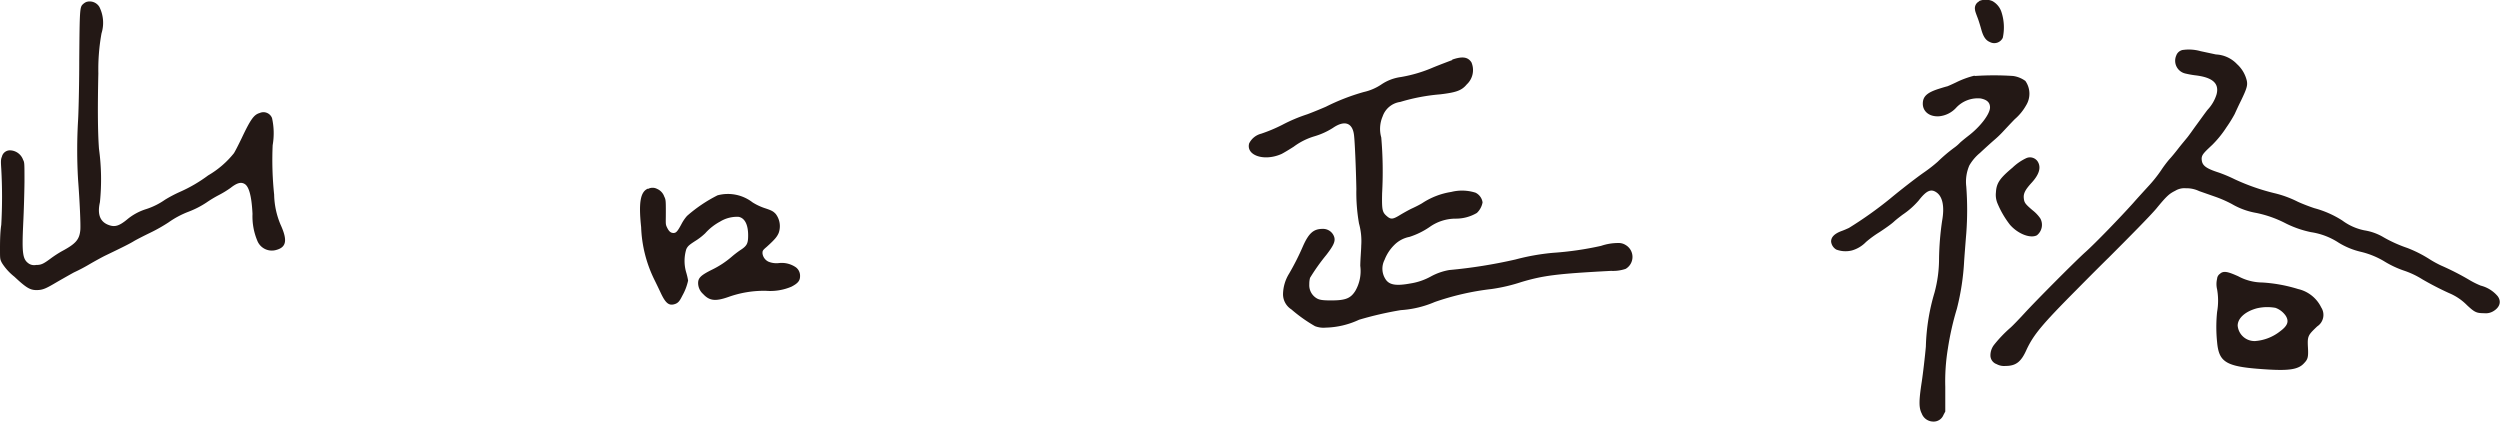<svg xmlns="http://www.w3.org/2000/svg" viewBox="0 0 236.92 39.95"><defs><style>.cls-1{fill:#231815;}</style></defs><g id="レイヤー_2" data-name="レイヤー 2"><g id="原稿テキスト"><path class="cls-1" d="M187.56.13a.73.73,0,0,0-.39.8c0,.13.14.48.26.8s.26.8.34,1.09c.18.64.41,1,.8,1.16a.89.89,0,0,0,1.23-.4,4.69,4.69,0,0,0-.14-2.48,1.82,1.82,0,0,0-.85-1,1.59,1.59,0,0,0-1.25,0"/><path class="cls-1" d="M8.17.19a1.12,1.12,0,0,0-.3.2c-.31.28-.32.45-.36,5.31,0,2.5-.07,5.05-.11,5.68a48.46,48.46,0,0,0,0,5.67c.15,1.95.26,4.33.21,4.77-.09.9-.44,1.29-1.77,2a10.68,10.68,0,0,0-1,.65c-.74.55-.94.64-1.42.64A.94.94,0,0,1,2.76,25c-.62-.41-.69-.94-.56-3.82.06-1.16.11-2.95.12-3.95,0-1.78,0-1.84-.13-2.08A1.35,1.35,0,0,0,1,14.25a.78.78,0,0,0-.82.6c-.1.25-.11.39-.06,1.15a47.53,47.53,0,0,1,0,5.31C0,22.06,0,23.1,0,23.62c0,.93,0,.95.19,1.31a5.19,5.19,0,0,0,1.17,1.29c1.12,1.05,1.49,1.27,2.1,1.27s.9-.15,2-.8C6,26.38,6.67,26,7,25.82A16.38,16.38,0,0,0,8.55,25c.47-.27,1.12-.63,1.45-.79,1.73-.83,2.34-1.14,2.71-1.37.22-.13.9-.48,1.5-.77a15.53,15.53,0,0,0,1.77-1,8.49,8.49,0,0,1,1.87-1,8.56,8.56,0,0,0,1.72-.88,11.64,11.64,0,0,1,1.16-.7,9.08,9.08,0,0,0,1.13-.69c.61-.48,1-.58,1.35-.35s.63,1,.72,2.82a5.93,5.93,0,0,0,.45,2.53,1.48,1.48,0,0,0,1.71.91c1.06-.25,1.19-.91.49-2.44a7.69,7.69,0,0,1-.6-2.83,31.47,31.47,0,0,1-.14-4.68,6.61,6.61,0,0,0-.06-2.57.87.87,0,0,0-1.17-.48c-.54.15-.86.59-1.71,2.39-.31.64-.64,1.29-.74,1.43a8.75,8.75,0,0,1-2.43,2.09,13.78,13.78,0,0,1-2.67,1.56,12.62,12.62,0,0,0-1.41.74,6.68,6.68,0,0,1-1.81.9,5.24,5.24,0,0,0-1.82,1c-.69.56-1.09.7-1.61.54-.91-.28-1.21-1-.94-2.2a21.45,21.45,0,0,0-.09-5.06c-.12-1.63-.13-3.93-.06-7.16a19.24,19.24,0,0,1,.3-3.78A3.36,3.36,0,0,0,9.42.66,1.07,1.07,0,0,0,8.17.19"/><path class="cls-1" d="M206.79,4.75a.81.81,0,0,0-.55.51,1.24,1.24,0,0,0,.83,1.7,8.89,8.89,0,0,0,.91.17c1.7.19,2.35.76,2.08,1.81a3.7,3.7,0,0,1-.85,1.46c-.23.29-.66.9-1,1.36s-.71,1-.92,1.26-.6.72-.87,1.07-.64.8-.83,1a11,11,0,0,0-.8,1.07,13.06,13.06,0,0,1-1.24,1.54c-.43.47-1.06,1.16-1.4,1.55-1.27,1.41-3.56,3.78-4.52,4.64s-4.64,4.56-5.77,5.79c-.56.61-1.16,1.23-1.35,1.39a12.26,12.26,0,0,0-1.53,1.6,1.64,1.64,0,0,0-.35,1.08.88.88,0,0,0,.59.76,1.48,1.48,0,0,0,.84.17c1,0,1.49-.4,2-1.56.67-1.42,1.48-2.39,4.74-5.67,1.46-1.48,2.8-2.81,3-3,2-2,3.92-3.94,4.54-4.67,1-1.22,1.24-1.42,1.8-1.7a1.66,1.66,0,0,1,1-.24,2.79,2.79,0,0,1,1.27.27l1.57.55a11.36,11.36,0,0,1,1.52.67,6.92,6.92,0,0,0,2.33.85,10.76,10.76,0,0,1,2.63.91A9.78,9.78,0,0,0,219,22a6.53,6.53,0,0,1,2.63,1,7.06,7.06,0,0,0,2.13.87,7.9,7.9,0,0,1,2.15.87,9.25,9.25,0,0,0,1.89.9,8.11,8.11,0,0,1,1.76.83,28.52,28.52,0,0,0,2.54,1.31,5.17,5.17,0,0,1,1.7,1.15c.71.66.89.75,1.6.75a1.4,1.4,0,0,0,.84-.16c.66-.37.84-.94.46-1.45a3.08,3.08,0,0,0-1.6-1,8,8,0,0,1-1.17-.59,25.11,25.11,0,0,0-2.6-1.32,10.31,10.31,0,0,1-1.06-.58,11.87,11.87,0,0,0-2.13-1.08,12.86,12.86,0,0,1-2.23-1,5.11,5.11,0,0,0-1.84-.67,5.23,5.23,0,0,1-2.09-.93,9.38,9.38,0,0,0-2.65-1.17c-.43-.14-1.14-.41-1.57-.61a10,10,0,0,0-2.25-.82A20.21,20.21,0,0,1,211.8,17a14.14,14.14,0,0,0-1.51-.64c-1.19-.38-1.56-.65-1.63-1.15s.13-.67,1-1.49A10,10,0,0,0,211,12.06a12.49,12.49,0,0,0,.78-1.26c.09-.2.35-.77.59-1.25.55-1.14.64-1.45.56-1.88A3.07,3.07,0,0,0,212,6.08a2.94,2.94,0,0,0-2-.92l-1.45-.31a4.1,4.1,0,0,0-1.79-.1"/><path class="cls-1" d="M137.63,5.69c-.32.12-1.12.42-1.76.68a13.34,13.34,0,0,1-3.11.93,4.32,4.32,0,0,0-1.83.69,4.89,4.89,0,0,1-1.69.73,20.09,20.09,0,0,0-3.58,1.39c-.34.15-1.13.48-1.77.72a15,15,0,0,0-2.37,1,14.72,14.72,0,0,1-2,.84,1.75,1.75,0,0,0-1.14.92c-.31,1.15,1.44,1.73,3.07,1,.15-.07.67-.38,1.14-.68a6.29,6.29,0,0,1,2-1,6.8,6.8,0,0,0,1.73-.79c1.11-.76,1.87-.49,2,.71.07.56.18,3,.22,5.07a17,17,0,0,0,.25,3.28A6.26,6.26,0,0,1,129,23.3c0,.34-.08,1.2-.09,1.89a3.76,3.76,0,0,1-.47,2.38c-.44.7-.92.9-2.27.9-1,0-1.27-.06-1.63-.38a1.44,1.44,0,0,1-.46-1.16,2.18,2.18,0,0,1,.07-.6,19.09,19.09,0,0,1,1.55-2.18c.77-1,.92-1.39.66-1.88a1.11,1.11,0,0,0-1-.58c-.85,0-1.31.36-1.88,1.64a24,24,0,0,1-1.32,2.61,3.82,3.82,0,0,0-.57,1.93,1.7,1.7,0,0,0,.79,1.45,14.16,14.16,0,0,0,2.24,1.59,2.23,2.23,0,0,0,1,.14,7.91,7.91,0,0,0,3.18-.75,32.85,32.85,0,0,1,3.95-.91,9.72,9.72,0,0,0,3.22-.77,25,25,0,0,1,5.38-1.23,16.16,16.16,0,0,0,2.82-.66c2.11-.63,3.43-.79,8.51-1.06a3.74,3.74,0,0,0,1.38-.19,1.31,1.31,0,0,0,0-2.26,1.23,1.23,0,0,0-.71-.19,5,5,0,0,0-1.62.27,30.31,30.31,0,0,1-4.57.66,21.14,21.14,0,0,0-3.54.63,47.51,47.51,0,0,1-6.27,1,5.59,5.59,0,0,0-1.73.6,5.89,5.89,0,0,1-2,.68c-1.27.23-1.9.14-2.26-.33a1.82,1.82,0,0,1-.15-1.91,4,4,0,0,1,.91-1.4,2.76,2.76,0,0,1,1.45-.78,7.31,7.31,0,0,0,1.9-.93,4.27,4.27,0,0,1,2.49-.8,3.9,3.9,0,0,0,2-.54,1.82,1.82,0,0,0,.54-1,1.21,1.21,0,0,0-.67-.92,4.2,4.2,0,0,0-2.3-.07,6.92,6.92,0,0,0-2.76,1.07c-.18.11-.6.33-.91.47s-.82.43-1.11.6c-.77.48-.94.49-1.35.13s-.45-.6-.42-2.14a37.73,37.73,0,0,0-.08-5.29,3,3,0,0,1,.13-2,2.06,2.06,0,0,1,1.67-1.37,18.15,18.15,0,0,1,3.79-.72C138,8.76,138.52,8.58,139,8a1.85,1.85,0,0,0,.44-2.1c-.34-.51-.86-.58-1.82-.25"/><path class="cls-1" d="M187.11,7.17a8.51,8.51,0,0,0-1.74.64c-.44.21-.83.38-.86.38s-.37.1-.75.22c-1.14.36-1.54.73-1.54,1.42s.57,1.25,1.54,1.19a2.5,2.5,0,0,0,1.63-.82,2.8,2.8,0,0,1,2.31-.87c.61.12.89.39.89.85,0,.63-.94,1.86-2.1,2.73-.32.25-.66.53-.77.64a3.7,3.7,0,0,1-.5.43,14.72,14.72,0,0,0-1.58,1.34,13.69,13.69,0,0,1-1.28,1c-.75.52-2.17,1.62-3.23,2.5a37.22,37.22,0,0,1-3.91,2.78c-.15.07-.46.21-.69.29-.7.26-1,.59-1,1a1,1,0,0,0,.49.76,2.48,2.48,0,0,0,1.5.08,3,3,0,0,0,1.32-.8,10.17,10.17,0,0,1,1.26-.92c.49-.32,1.11-.75,1.38-1s.64-.52.82-.66A7.56,7.56,0,0,0,181.83,19c.74-.95,1.17-1.14,1.71-.75s.76,1.29.51,2.68a27.15,27.15,0,0,0-.29,3.56,12.31,12.31,0,0,1-.43,3.24,19.58,19.58,0,0,0-.82,5.12c-.09,1-.27,2.54-.39,3.34-.28,1.82-.28,2.45,0,3a1.17,1.17,0,0,0,1.06.76,1,1,0,0,0,1-.63l.17-.32,0-2.33a19.23,19.23,0,0,1,.25-3.66,27,27,0,0,1,.85-3.75,23.11,23.11,0,0,0,.69-4.55c.05-.71.14-1.87.2-2.59a29.8,29.8,0,0,0,0-4.44,3.89,3.89,0,0,1,.29-2,4.34,4.34,0,0,1,1-1.18c.46-.43,1.09-1,1.38-1.25a9.55,9.55,0,0,0,.84-.81c.18-.19.66-.71,1.09-1.15A4.84,4.84,0,0,0,192,10a2.1,2.1,0,0,0-.06-2.33,2.6,2.6,0,0,0-1.16-.47,27.73,27.73,0,0,0-3.63,0"/><path class="cls-1" d="M192,15a4.87,4.87,0,0,0-1.27.88c-1.19,1-1.53,1.45-1.58,2.35a2.1,2.1,0,0,0,.13,1,8.88,8.88,0,0,0,1.2,2.07c.76.87,1.93,1.32,2.55,1a1.26,1.26,0,0,0,.32-1.61,3.51,3.51,0,0,0-.71-.75c-.72-.61-.81-.74-.85-1.17s.12-.77.75-1.46.9-1.33.63-1.89A.87.87,0,0,0,192,15"/><path class="cls-1" d="M61.39,17.88c-.7.3-.88,1.31-.63,3.65A12.21,12.21,0,0,0,62,26.48c.22.44.51,1.05.66,1.37.41.85.71,1.1,1.17,1s.59-.35.85-.86a5,5,0,0,0,.53-1.4,6,6,0,0,0-.17-.74,3.85,3.85,0,0,1,0-2.24c.15-.3.26-.4,1-.87a6,6,0,0,0,.79-.63A5.15,5.15,0,0,1,68.24,21,3.07,3.07,0,0,1,70,20.55c.58.11.9.74.9,1.75,0,.78-.1,1-.78,1.43a9.7,9.7,0,0,0-.8.62,8.59,8.59,0,0,1-1.81,1.19c-1.11.55-1.36.8-1.35,1.32a1.4,1.4,0,0,0,.47,1c.6.65,1.16.72,2.41.28a10,10,0,0,1,3.55-.58A5.13,5.13,0,0,0,75,27.17c.62-.32.82-.57.82-1a1,1,0,0,0-.4-.84,2.35,2.35,0,0,0-1.59-.4,2,2,0,0,1-1-.13,1,1,0,0,1-.57-.79c0-.23,0-.28.38-.6.87-.78,1-1,1.15-1.32a1.91,1.91,0,0,0-.28-1.82c-.25-.26-.38-.33-1.11-.57a5.39,5.39,0,0,1-1.08-.52A3.82,3.82,0,0,0,68,18.51a13.73,13.73,0,0,0-2.89,1.95,3.84,3.84,0,0,0-.52.76c-.37.69-.51.86-.76.86s-.42-.13-.6-.49-.13-.36-.13-1.45,0-1.22-.15-1.51a1.23,1.23,0,0,0-.68-.73.91.91,0,0,0-.85,0"/><path class="cls-1" d="M210.41,25.93a.62.62,0,0,0-.3.49,2.13,2.13,0,0,0,0,1,6.16,6.16,0,0,1,0,2.14,14,14,0,0,0,0,2.86c.18,2,.89,2.36,4.87,2.6,1.93.11,2.85,0,3.38-.61.35-.36.41-.57.36-1.48-.06-1.09,0-1.16.88-2a1.3,1.3,0,0,0,.38-1.79,3.24,3.24,0,0,0-2.2-1.75,14.34,14.34,0,0,0-3.41-.62,4.87,4.87,0,0,1-2.26-.59c-1-.45-1.35-.51-1.68-.28m5.2,3.27a2,2,0,0,1,1,.78c.31.52.16.92-.54,1.44a4.34,4.34,0,0,1-2.37.93,1.6,1.6,0,0,1-1.66-1.46c0-.7.71-1.34,1.81-1.64a4.35,4.35,0,0,1,1.75-.05"/></g></g></svg>